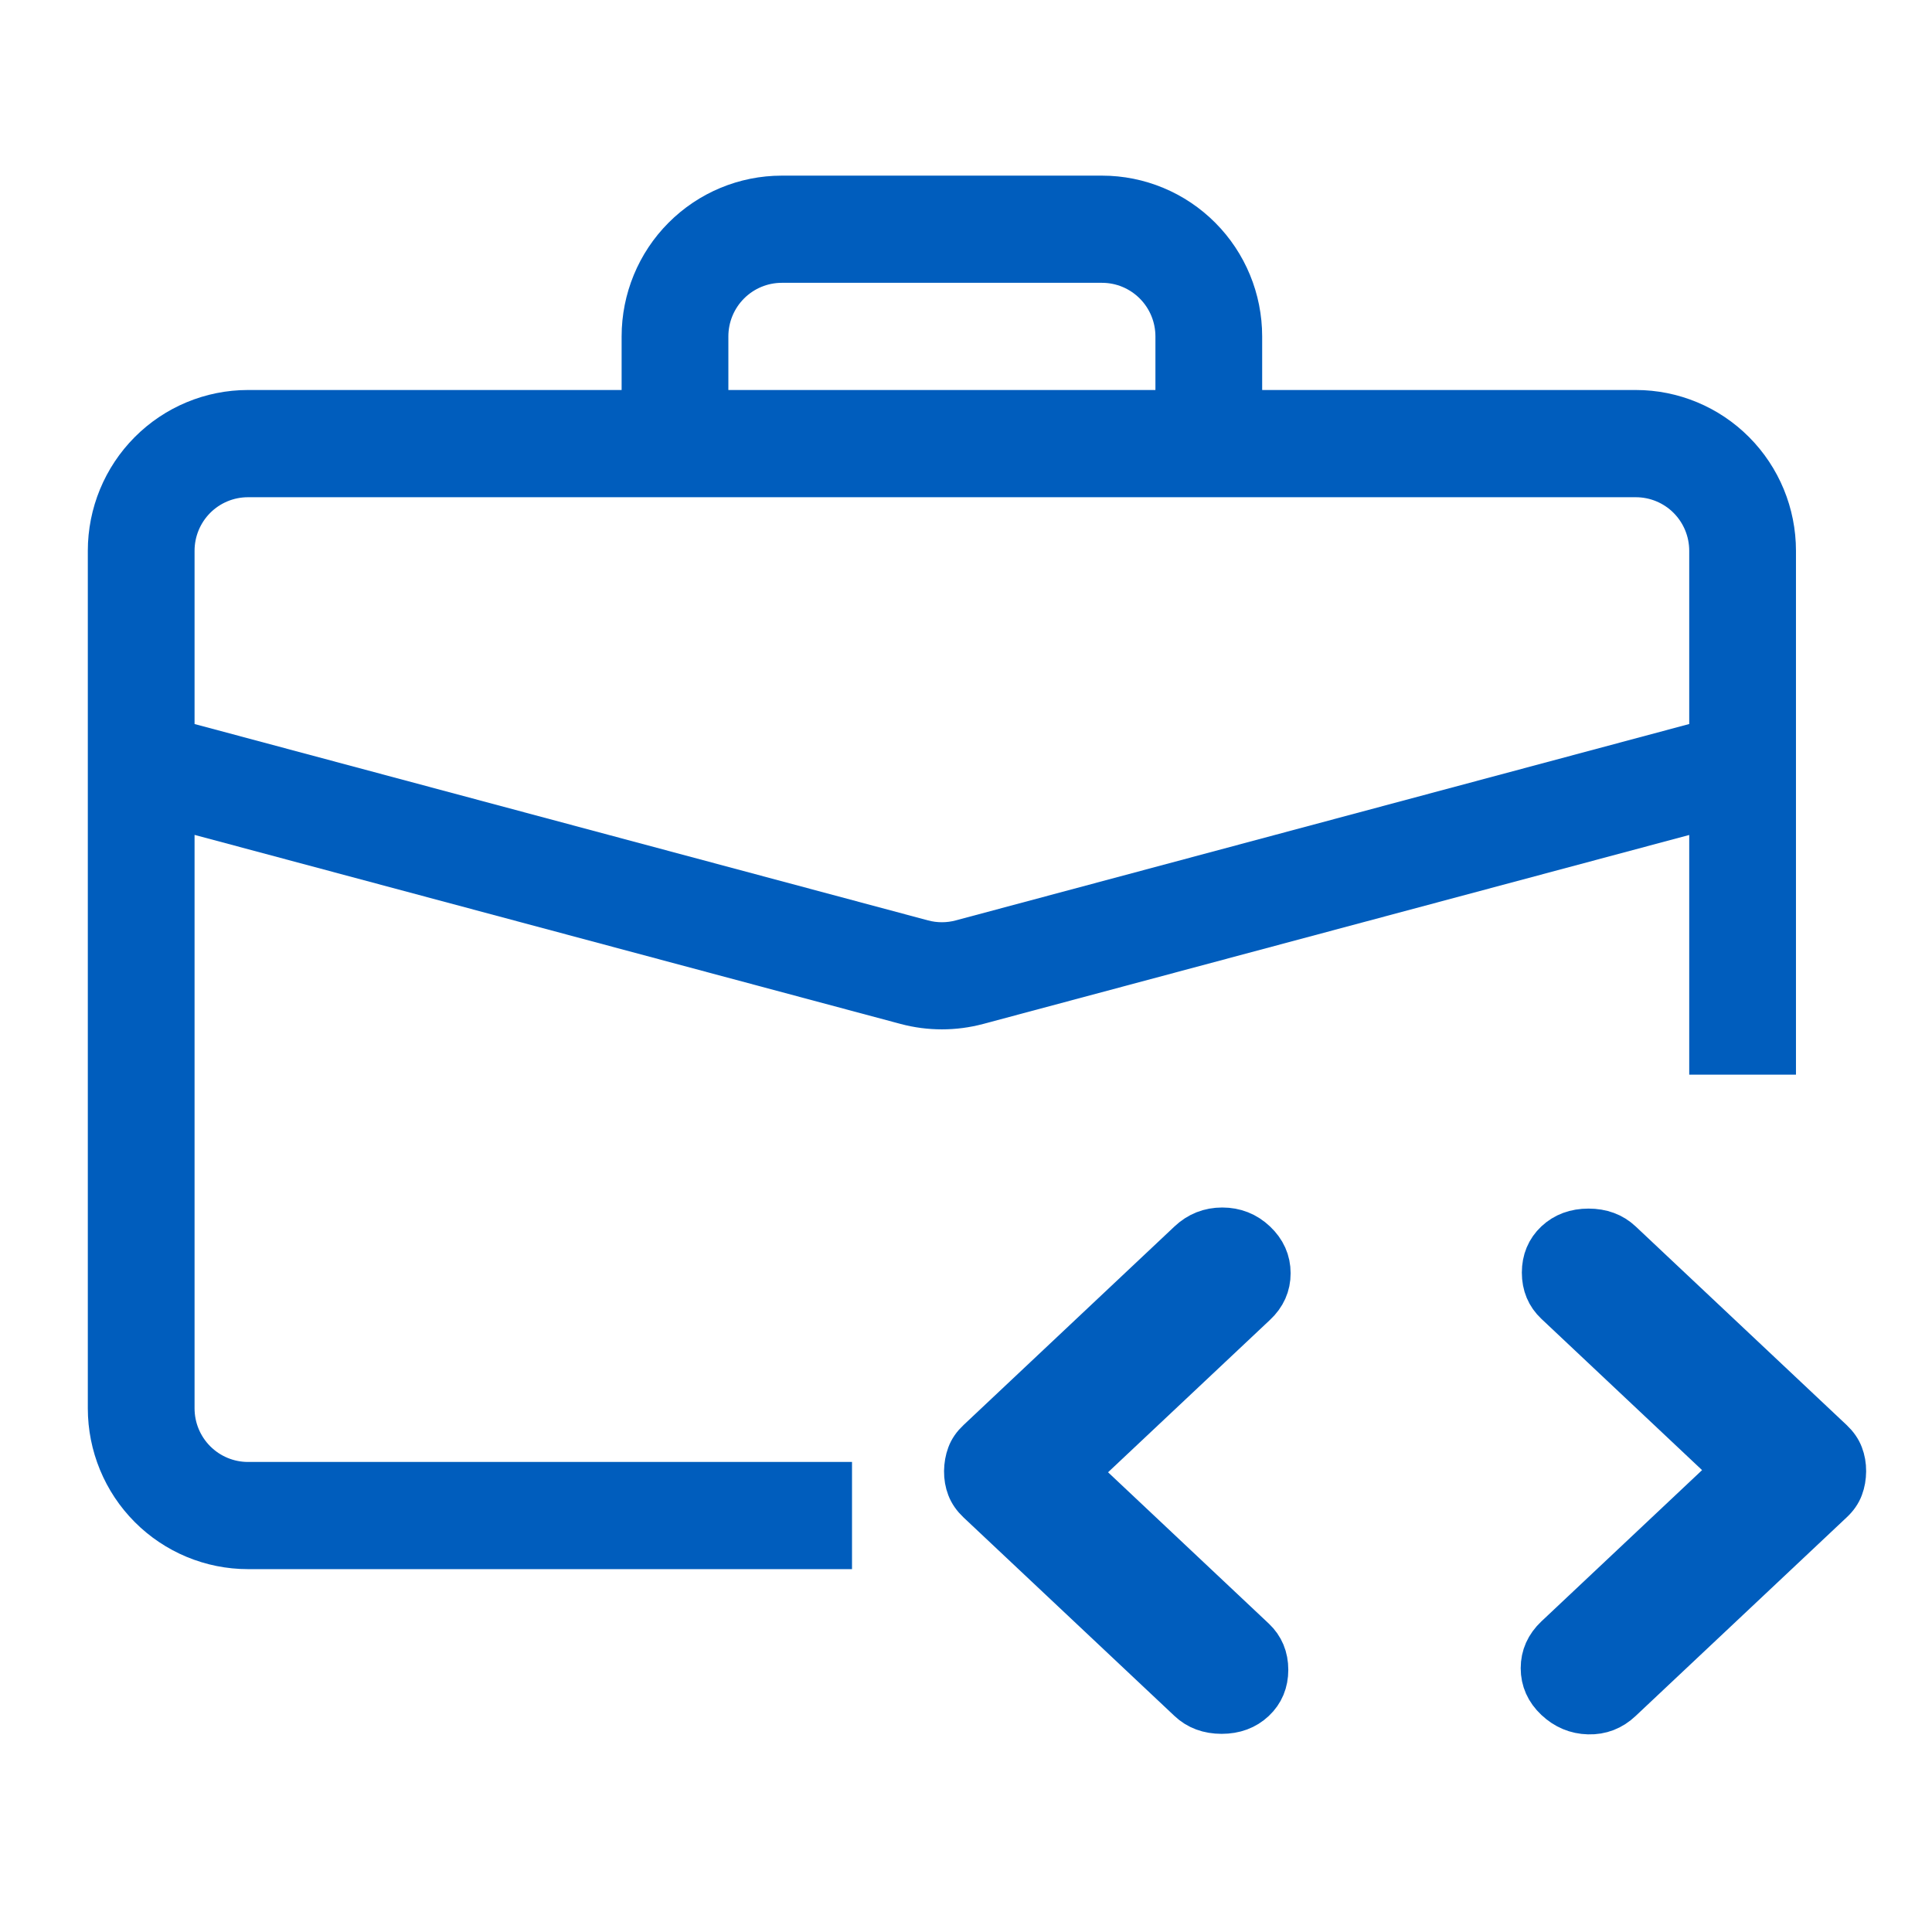 <svg xmlns="http://www.w3.org/2000/svg" width="44" height="44" viewBox="0 0 44 44" fill="none"><path d="M24.506 33.53L28.553 37.34C28.744 37.52 28.84 37.75 28.84 38.028C28.84 38.307 28.744 38.536 28.553 38.716C28.361 38.897 28.118 38.987 27.822 38.987C27.526 38.987 27.282 38.897 27.091 38.716L22.286 34.194C22.182 34.096 22.108 33.989 22.064 33.874C22.02 33.76 21.999 33.637 22 33.506C22.002 33.375 22.023 33.252 22.066 33.137C22.108 33.022 22.182 32.916 22.287 32.818L27.092 28.295C27.301 28.098 27.549 28 27.836 28C28.124 28 28.372 28.098 28.58 28.295C28.788 28.492 28.893 28.725 28.893 28.996C28.894 29.267 28.79 29.5 28.58 29.696L24.506 33.53ZM39.493 33.481L35.446 29.671C35.255 29.491 35.159 29.262 35.159 28.983C35.159 28.705 35.255 28.475 35.446 28.295C35.638 28.115 35.881 28.025 36.177 28.025C36.473 28.025 36.717 28.115 36.908 28.295L41.713 32.818C41.817 32.916 41.891 33.022 41.935 33.137C41.979 33.252 42.001 33.375 42 33.506C41.999 33.637 41.978 33.76 41.935 33.874C41.893 33.989 41.819 34.096 41.713 34.194L36.908 38.716C36.7 38.913 36.456 39.007 36.177 38.999C35.899 38.992 35.655 38.889 35.446 38.692C35.237 38.495 35.133 38.261 35.133 37.992C35.133 37.722 35.237 37.489 35.446 37.291L39.493 33.481Z" fill="#005DBD"></path><path d="M24.506 33.53L28.553 37.34C28.744 37.52 28.84 37.75 28.84 38.028C28.84 38.307 28.744 38.536 28.553 38.716C28.361 38.897 28.118 38.987 27.822 38.987C27.526 38.987 27.282 38.897 27.091 38.716L22.286 34.194C22.182 34.096 22.108 33.989 22.064 33.874C22.02 33.76 21.999 33.637 22 33.506C22.002 33.375 22.023 33.252 22.066 33.137C22.108 33.022 22.182 32.916 22.287 32.818L27.092 28.295C27.301 28.098 27.549 28 27.836 28C28.124 28 28.372 28.098 28.58 28.295C28.788 28.492 28.893 28.725 28.893 28.996C28.894 29.267 28.79 29.5 28.58 29.696L24.506 33.53ZM39.493 33.481L35.446 29.671C35.255 29.491 35.159 29.262 35.159 28.983C35.159 28.705 35.255 28.475 35.446 28.295C35.638 28.115 35.881 28.025 36.177 28.025C36.473 28.025 36.717 28.115 36.908 28.295L41.713 32.818C41.817 32.916 41.891 33.022 41.935 33.137C41.979 33.252 42.001 33.375 42 33.506C41.999 33.637 41.978 33.76 41.935 33.874C41.893 33.989 41.819 34.096 41.713 34.194L36.908 38.716C36.7 38.913 36.456 39.007 36.177 38.999C35.899 38.992 35.655 38.889 35.446 38.692C35.237 38.495 35.133 38.261 35.133 37.992C35.133 37.722 35.237 37.489 35.446 37.291L39.493 33.481Z" stroke="#005DBD"></path><path fill-rule="evenodd" clip-rule="evenodd" d="M15.225 5.073C15.909 4.386 16.837 4 17.804 4H25.098C26.065 4 26.993 4.386 27.677 5.073C28.361 5.759 28.745 6.691 28.745 7.662V8.882H37.255C38.222 8.882 39.15 9.268 39.834 9.955C40.518 10.642 40.902 11.573 40.902 12.544V24.475H38.471V19.016L22.39 23.32C21.775 23.484 21.128 23.484 20.512 23.32L4.431 19.014V32.074C4.431 32.398 4.559 32.708 4.787 32.937C5.015 33.166 5.325 33.295 5.647 33.295H19.404V35.736H5.647C4.68 35.736 3.752 35.35 3.068 34.663C2.384 33.977 2 33.045 2 32.074V12.544C2 11.573 2.384 10.642 3.068 9.955C3.752 9.268 4.68 8.882 5.647 8.882H14.157V7.662C14.157 6.691 14.541 5.759 15.225 5.073ZM25.098 6.441H17.804C17.482 6.441 17.172 6.57 16.944 6.799C16.716 7.028 16.588 7.338 16.588 7.662V8.882H26.314V7.662C26.314 7.338 26.186 7.028 25.958 6.799C25.73 6.57 25.421 6.441 25.098 6.441ZM37.255 11.324H5.647C5.325 11.324 5.015 11.452 4.787 11.681C4.559 11.91 4.431 12.22 4.431 12.544V16.489L21.137 20.962C21.343 21.017 21.559 21.017 21.765 20.962L38.471 16.489V12.544C38.471 12.22 38.343 11.91 38.115 11.681C37.887 11.452 37.577 11.324 37.255 11.324Z" fill="#005DBD"></path></svg>